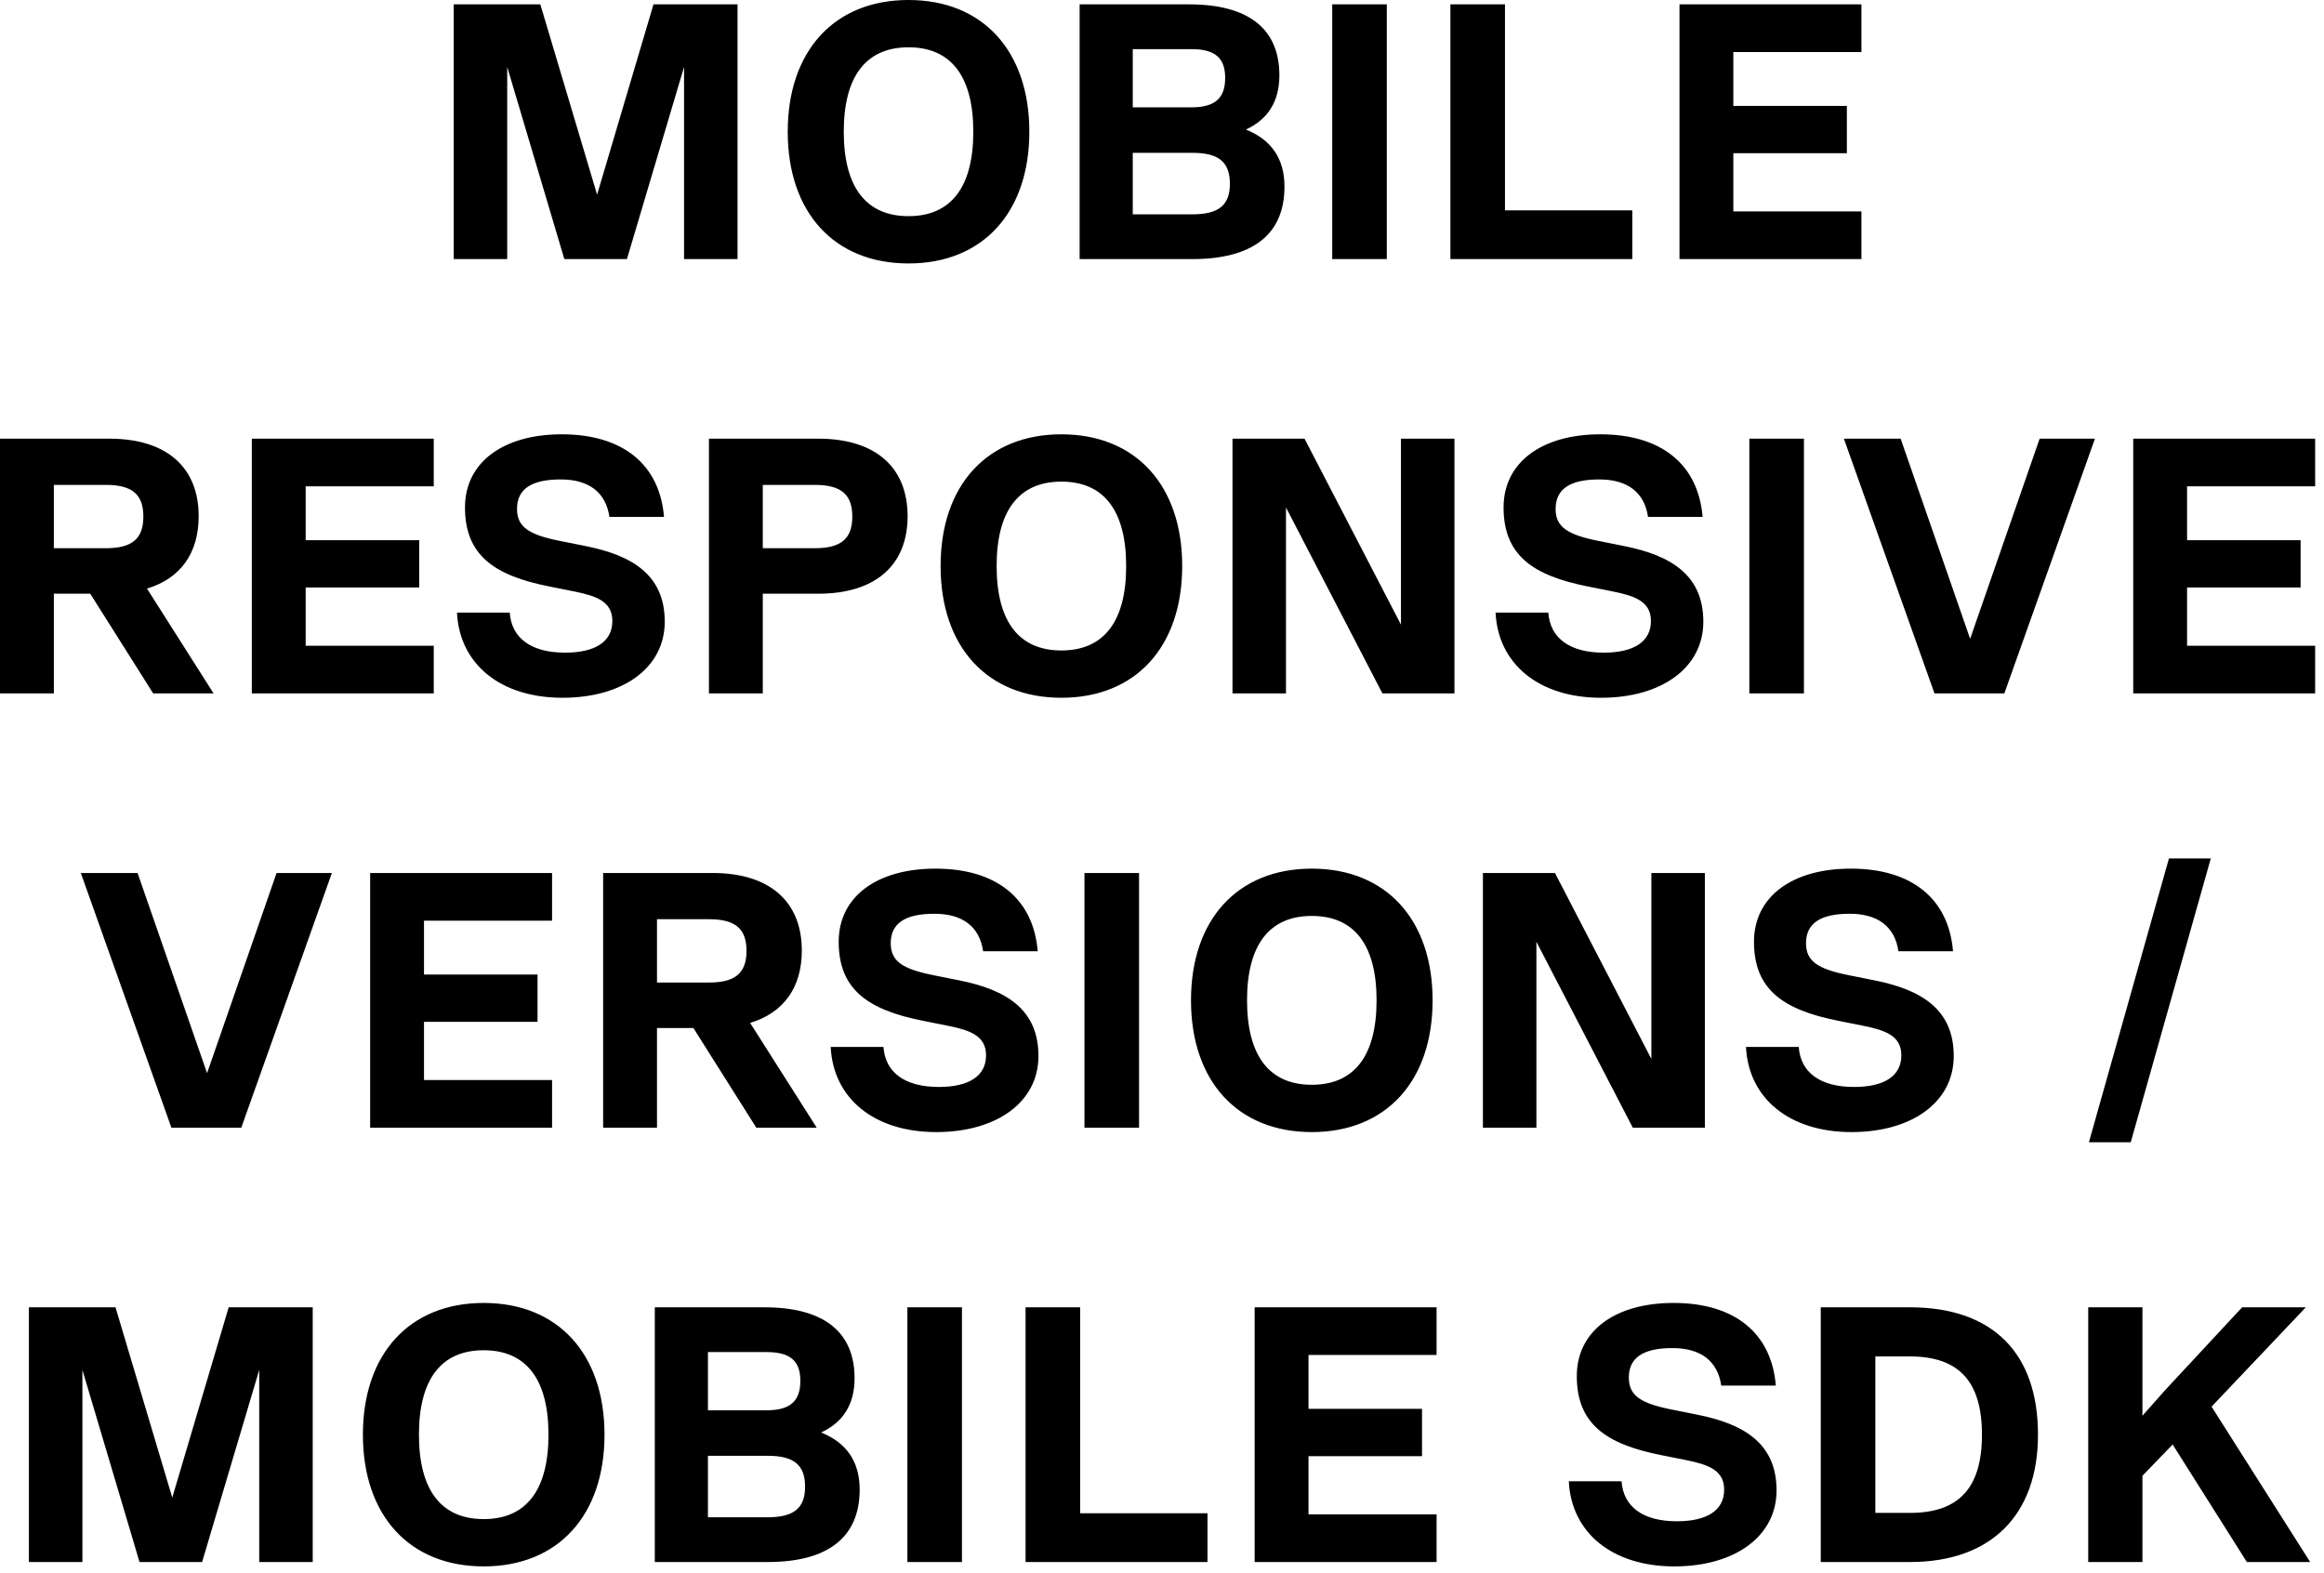 <svg xmlns="http://www.w3.org/2000/svg" width="198" height="134" viewBox="0 0 198 134" fill="none"><path d="M62.837 0.372V22.072H58.28V5.704L53.413 22.072H48.081L43.214 5.704V22.072H38.657V0.372H46.035L50.871 16.585L55.676 0.372H62.837ZM77.405 22.444C71.081 22.444 67.113 18.104 67.113 11.222C67.113 4.34 71.081 -0 77.405 -0C83.729 -0 87.697 4.34 87.697 11.222C87.697 18.104 83.729 22.444 77.405 22.444ZM77.405 18.414C81.032 18.414 82.923 15.934 82.923 11.222C82.923 6.51 81.032 4.03 77.405 4.03C73.778 4.03 71.887 6.51 71.887 11.222C71.887 15.934 73.778 18.414 77.405 18.414ZM106.149 11.036C108.319 11.904 109.435 13.516 109.435 15.903C109.435 19.964 106.738 22.072 101.592 22.072H91.982V0.372H101.313C106.366 0.372 109.001 2.449 109.001 6.417C109.001 8.618 108.04 10.168 106.149 11.036ZM101.499 4.185H96.508V9.145H101.499C103.514 9.145 104.382 8.37 104.382 6.634C104.382 4.929 103.514 4.185 101.499 4.185ZM96.508 18.259H101.592C103.824 18.259 104.785 17.484 104.785 15.655C104.785 13.795 103.824 13.02 101.592 13.02H96.508V18.259ZM113.502 22.072V0.372H118.152V22.072H113.502ZM128.221 0.372V17.918H139.071V22.072H123.571V0.372H128.221ZM158.589 0.372V4.433H147.677V9.021H157.349V13.051H147.677V18.011H158.589V22.072H143.089V0.372H158.589ZM18.197 59.072H13.051L7.688 50.578H4.588V59.072H-2.10479e-05V37.372H9.331C14.167 37.372 16.926 39.79 16.926 43.975C16.926 47.137 15.376 49.276 12.524 50.144L18.197 59.072ZM9.021 41.309H4.588V46.703H9.021C11.253 46.703 12.214 45.897 12.214 44.006C12.214 42.115 11.253 41.309 9.021 41.309ZM36.955 37.372V41.433H26.043V46.021H35.715V50.051H26.043V55.011H36.955V59.072H21.455V37.372H36.955ZM47.924 59.444C42.654 59.444 39.151 56.592 38.934 52.19H43.429C43.584 54.391 45.289 55.6 48.141 55.6C50.714 55.6 52.171 54.67 52.171 52.903C52.171 51.229 50.776 50.764 48.947 50.392L46.777 49.958C42.096 49.028 39.616 47.292 39.616 43.231C39.616 39.387 42.871 37 47.862 37C53.039 37 56.201 39.542 56.573 44.037H51.923C51.613 41.929 50.156 40.844 47.769 40.844C45.289 40.844 44.049 41.65 44.049 43.355C44.049 44.905 45.072 45.556 47.707 46.083L49.877 46.517C53.938 47.323 56.635 49.028 56.635 52.965C56.635 56.871 53.101 59.444 47.924 59.444ZM69.731 37.372C74.567 37.372 77.326 39.79 77.326 43.975C77.326 48.16 74.567 50.578 69.731 50.578H64.988V59.072H60.4V37.372H69.731ZM64.988 46.703H69.421C71.653 46.703 72.614 45.897 72.614 44.006C72.614 42.115 71.653 41.309 69.421 41.309H64.988V46.703ZM90.429 59.444C84.105 59.444 80.137 55.104 80.137 48.222C80.137 41.34 84.105 37 90.429 37C96.753 37 100.721 41.34 100.721 48.222C100.721 55.104 96.753 59.444 90.429 59.444ZM90.429 55.414C94.056 55.414 95.947 52.934 95.947 48.222C95.947 43.51 94.056 41.03 90.429 41.03C86.802 41.03 84.911 43.51 84.911 48.222C84.911 52.934 86.802 55.414 90.429 55.414ZM119.359 53.213V37.372H123.916V59.072H117.778L109.563 43.231V59.072H105.006V37.372H111.144L119.359 53.213ZM136.409 59.444C131.139 59.444 127.636 56.592 127.419 52.19H131.914C132.069 54.391 133.774 55.6 136.626 55.6C139.199 55.6 140.656 54.67 140.656 52.903C140.656 51.229 139.261 50.764 137.432 50.392L135.262 49.958C130.581 49.028 128.101 47.292 128.101 43.231C128.101 39.387 131.356 37 136.347 37C141.524 37 144.686 39.542 145.058 44.037H140.408C140.098 41.929 138.641 40.844 136.254 40.844C133.774 40.844 132.534 41.65 132.534 43.355C132.534 44.905 133.557 45.556 136.192 46.083L138.362 46.517C142.423 47.323 145.12 49.028 145.12 52.965C145.12 56.871 141.586 59.444 136.409 59.444ZM149.041 59.072V37.372H153.691V59.072H149.041ZM167.852 54.422L173.773 37.372H178.485L170.766 59.072H164.814L157.095 37.372H161.931L167.852 54.422ZM197.246 37.372V41.433H186.334V46.021H196.006V50.051H186.334V55.011H197.246V59.072H181.746V37.372H197.246ZM17.642 91.422L23.563 74.372H28.275L20.556 96.072H14.604L6.885 74.372H11.721L17.642 91.422ZM47.036 74.372V78.433H36.124V83.021H45.796V87.051H36.124V92.011H47.036V96.072H31.536V74.372H47.036ZM69.584 96.072H64.438L59.075 87.578H55.975V96.072H51.387V74.372H60.718C65.554 74.372 68.313 76.79 68.313 80.975C68.313 84.137 66.763 86.276 63.911 87.144L69.584 96.072ZM60.408 78.309H55.975V83.703H60.408C62.64 83.703 63.601 82.897 63.601 81.006C63.601 79.115 62.64 78.309 60.408 78.309ZM79.763 96.444C74.493 96.444 70.99 93.592 70.773 89.19H75.268C75.423 91.391 77.128 92.6 79.98 92.6C82.553 92.6 84.01 91.67 84.01 89.903C84.01 88.229 82.615 87.764 80.786 87.392L78.616 86.958C73.935 86.028 71.455 84.292 71.455 80.231C71.455 76.387 74.71 74 79.701 74C84.878 74 88.04 76.542 88.412 81.037H83.762C83.452 78.929 81.995 77.844 79.608 77.844C77.128 77.844 75.888 78.65 75.888 80.355C75.888 81.905 76.911 82.556 79.546 83.083L81.716 83.517C85.777 84.323 88.474 86.028 88.474 89.965C88.474 93.871 84.94 96.444 79.763 96.444ZM92.394 96.072V74.372H97.044V96.072H92.394ZM111.763 96.444C105.439 96.444 101.471 92.104 101.471 85.222C101.471 78.34 105.439 74 111.763 74C118.087 74 122.055 78.34 122.055 85.222C122.055 92.104 118.087 96.444 111.763 96.444ZM111.763 92.414C115.39 92.414 117.281 89.934 117.281 85.222C117.281 80.51 115.39 78.03 111.763 78.03C108.136 78.03 106.245 80.51 106.245 85.222C106.245 89.934 108.136 92.414 111.763 92.414ZM140.694 90.213V74.372H145.251V96.072H139.113L130.898 80.231V96.072H126.341V74.372H132.479L140.694 90.213ZM157.744 96.444C152.474 96.444 148.971 93.592 148.754 89.19H153.249C153.404 91.391 155.109 92.6 157.961 92.6C160.534 92.6 161.991 91.67 161.991 89.903C161.991 88.229 160.596 87.764 158.767 87.392L156.597 86.958C151.916 86.028 149.436 84.292 149.436 80.231C149.436 76.387 152.691 74 157.682 74C162.859 74 166.021 76.542 166.393 81.037H161.743C161.433 78.929 159.976 77.844 157.589 77.844C155.109 77.844 153.869 78.65 153.869 80.355C153.869 81.905 154.892 82.556 157.527 83.083L159.697 83.517C163.758 84.323 166.455 86.028 166.455 89.965C166.455 93.871 162.921 96.444 157.744 96.444ZM177.97 97.312L184.79 73.132H188.355L181.535 97.312H177.97ZM26.643 111.372V133.072H22.086V116.704L17.219 133.072H11.887L7.02 116.704V133.072H2.463V111.372H9.841L14.677 127.585L19.482 111.372H26.643ZM41.211 133.444C34.887 133.444 30.919 129.104 30.919 122.222C30.919 115.34 34.887 111 41.211 111C47.535 111 51.503 115.34 51.503 122.222C51.503 129.104 47.535 133.444 41.211 133.444ZM41.211 129.414C44.838 129.414 46.729 126.934 46.729 122.222C46.729 117.51 44.838 115.03 41.211 115.03C37.584 115.03 35.693 117.51 35.693 122.222C35.693 126.934 37.584 129.414 41.211 129.414ZM69.955 122.036C72.125 122.904 73.241 124.516 73.241 126.903C73.241 130.964 70.544 133.072 65.398 133.072H55.788V111.372H65.119C70.172 111.372 72.807 113.449 72.807 117.417C72.807 119.618 71.846 121.168 69.955 122.036ZM65.305 115.185H60.314V120.145H65.305C67.32 120.145 68.188 119.37 68.188 117.634C68.188 115.929 67.32 115.185 65.305 115.185ZM60.314 129.259H65.398C67.63 129.259 68.591 128.484 68.591 126.655C68.591 124.795 67.63 124.02 65.398 124.02H60.314V129.259ZM77.307 133.072V111.372H81.957V133.072H77.307ZM92.026 111.372V128.918H102.876V133.072H87.376V111.372H92.026ZM122.394 111.372V115.433H111.482V120.021H121.154V124.051H111.482V129.011H122.394V133.072H106.894V111.372H122.394ZM142.648 133.444C137.378 133.444 133.875 130.592 133.658 126.19H138.153C138.308 128.391 140.013 129.6 142.865 129.6C145.438 129.6 146.895 128.67 146.895 126.903C146.895 125.229 145.5 124.764 143.671 124.392L141.501 123.958C136.82 123.028 134.34 121.292 134.34 117.231C134.34 113.387 137.595 111 142.586 111C147.763 111 150.925 113.542 151.297 118.037H146.647C146.337 115.929 144.88 114.844 142.493 114.844C140.013 114.844 138.773 115.65 138.773 117.355C138.773 118.905 139.796 119.556 142.431 120.083L144.601 120.517C148.662 121.323 151.359 123.028 151.359 126.965C151.359 130.871 147.825 133.444 142.648 133.444ZM162.72 111.372C169.757 111.372 173.632 115.247 173.632 122.222C173.632 129.073 169.633 133.072 162.72 133.072H155.125V111.372H162.72ZM159.775 128.887H162.72C166.905 128.887 168.858 126.748 168.858 122.222C168.858 117.696 166.905 115.557 162.72 115.557H159.775V128.887ZM196.822 133.072H191.428L185.104 123.059L182.531 125.725V133.072H177.912V111.372H182.531V120.61L184.484 118.409L191.025 111.372H196.45L188.421 119.835L196.822 133.072Z" fill="black"></path></svg>